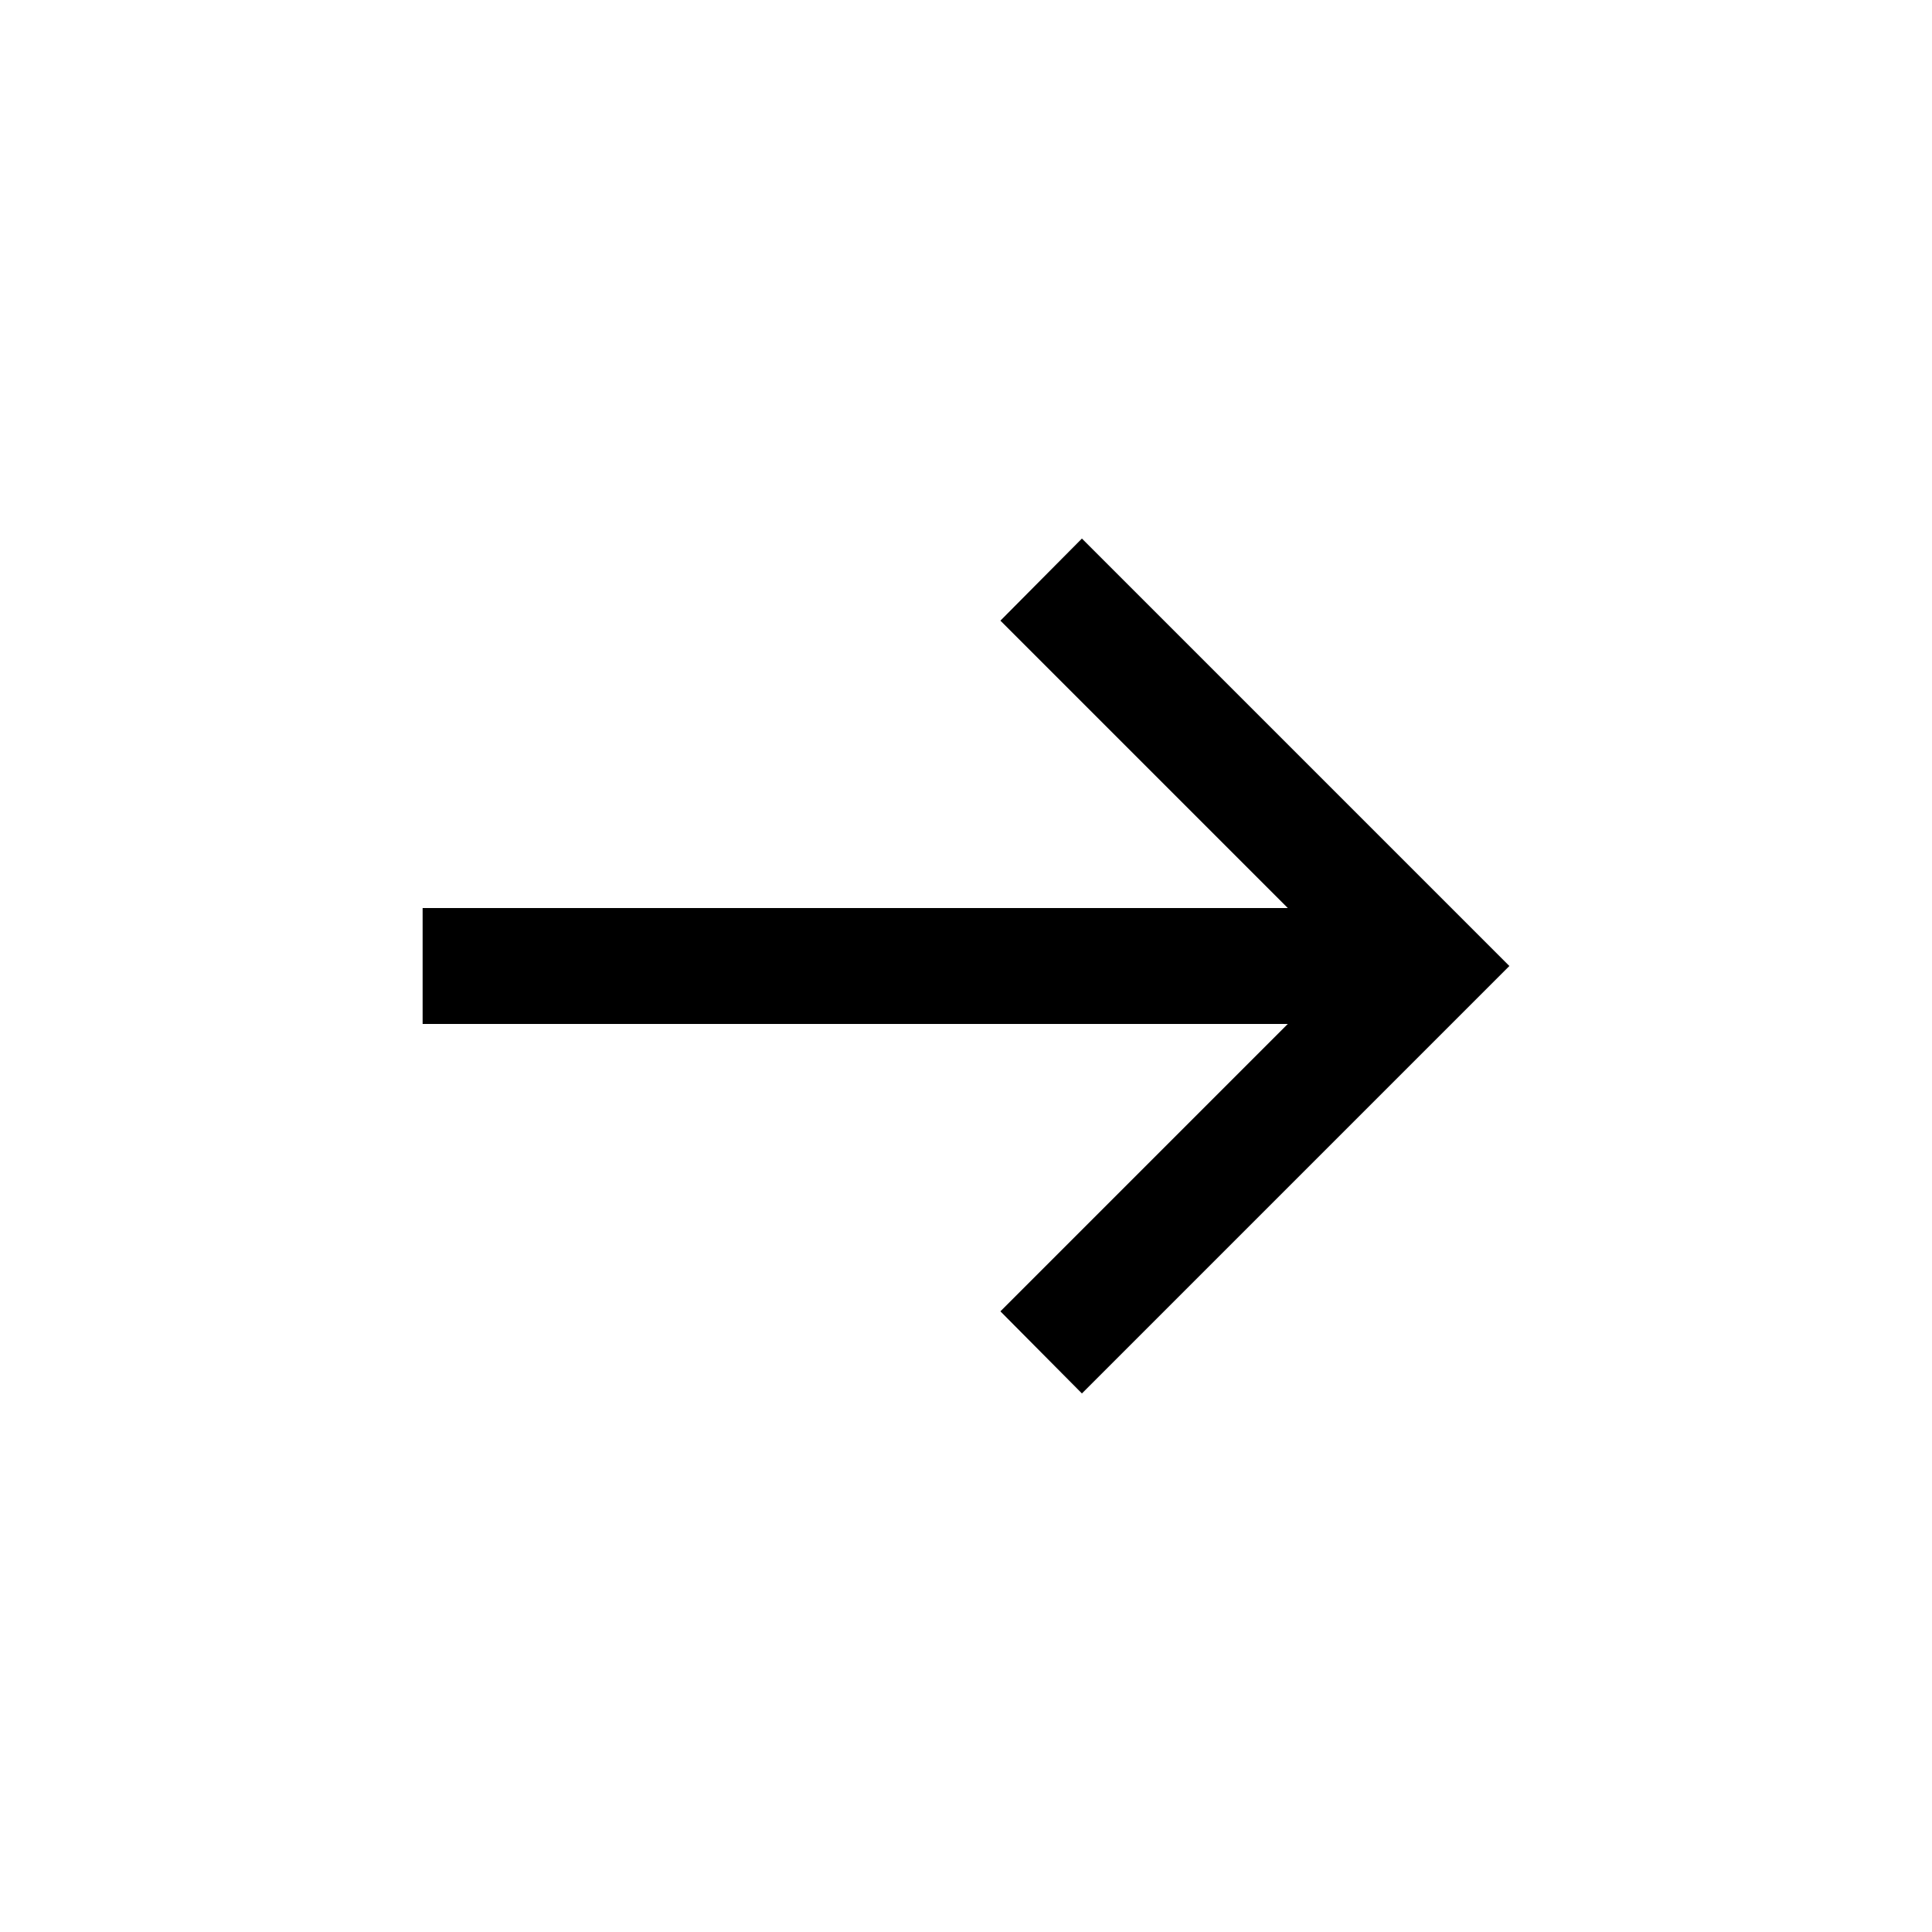 <?xml version="1.0" encoding="UTF-8"?> <svg xmlns="http://www.w3.org/2000/svg" viewBox="0 0 100 100" fill-rule="evenodd"><path d="m78.125 50-22.125-22.125-4.219 4.25 14.875 14.875h-44.781v6h44.781l-14.875 14.875 4.219 4.25z"></path></svg> 